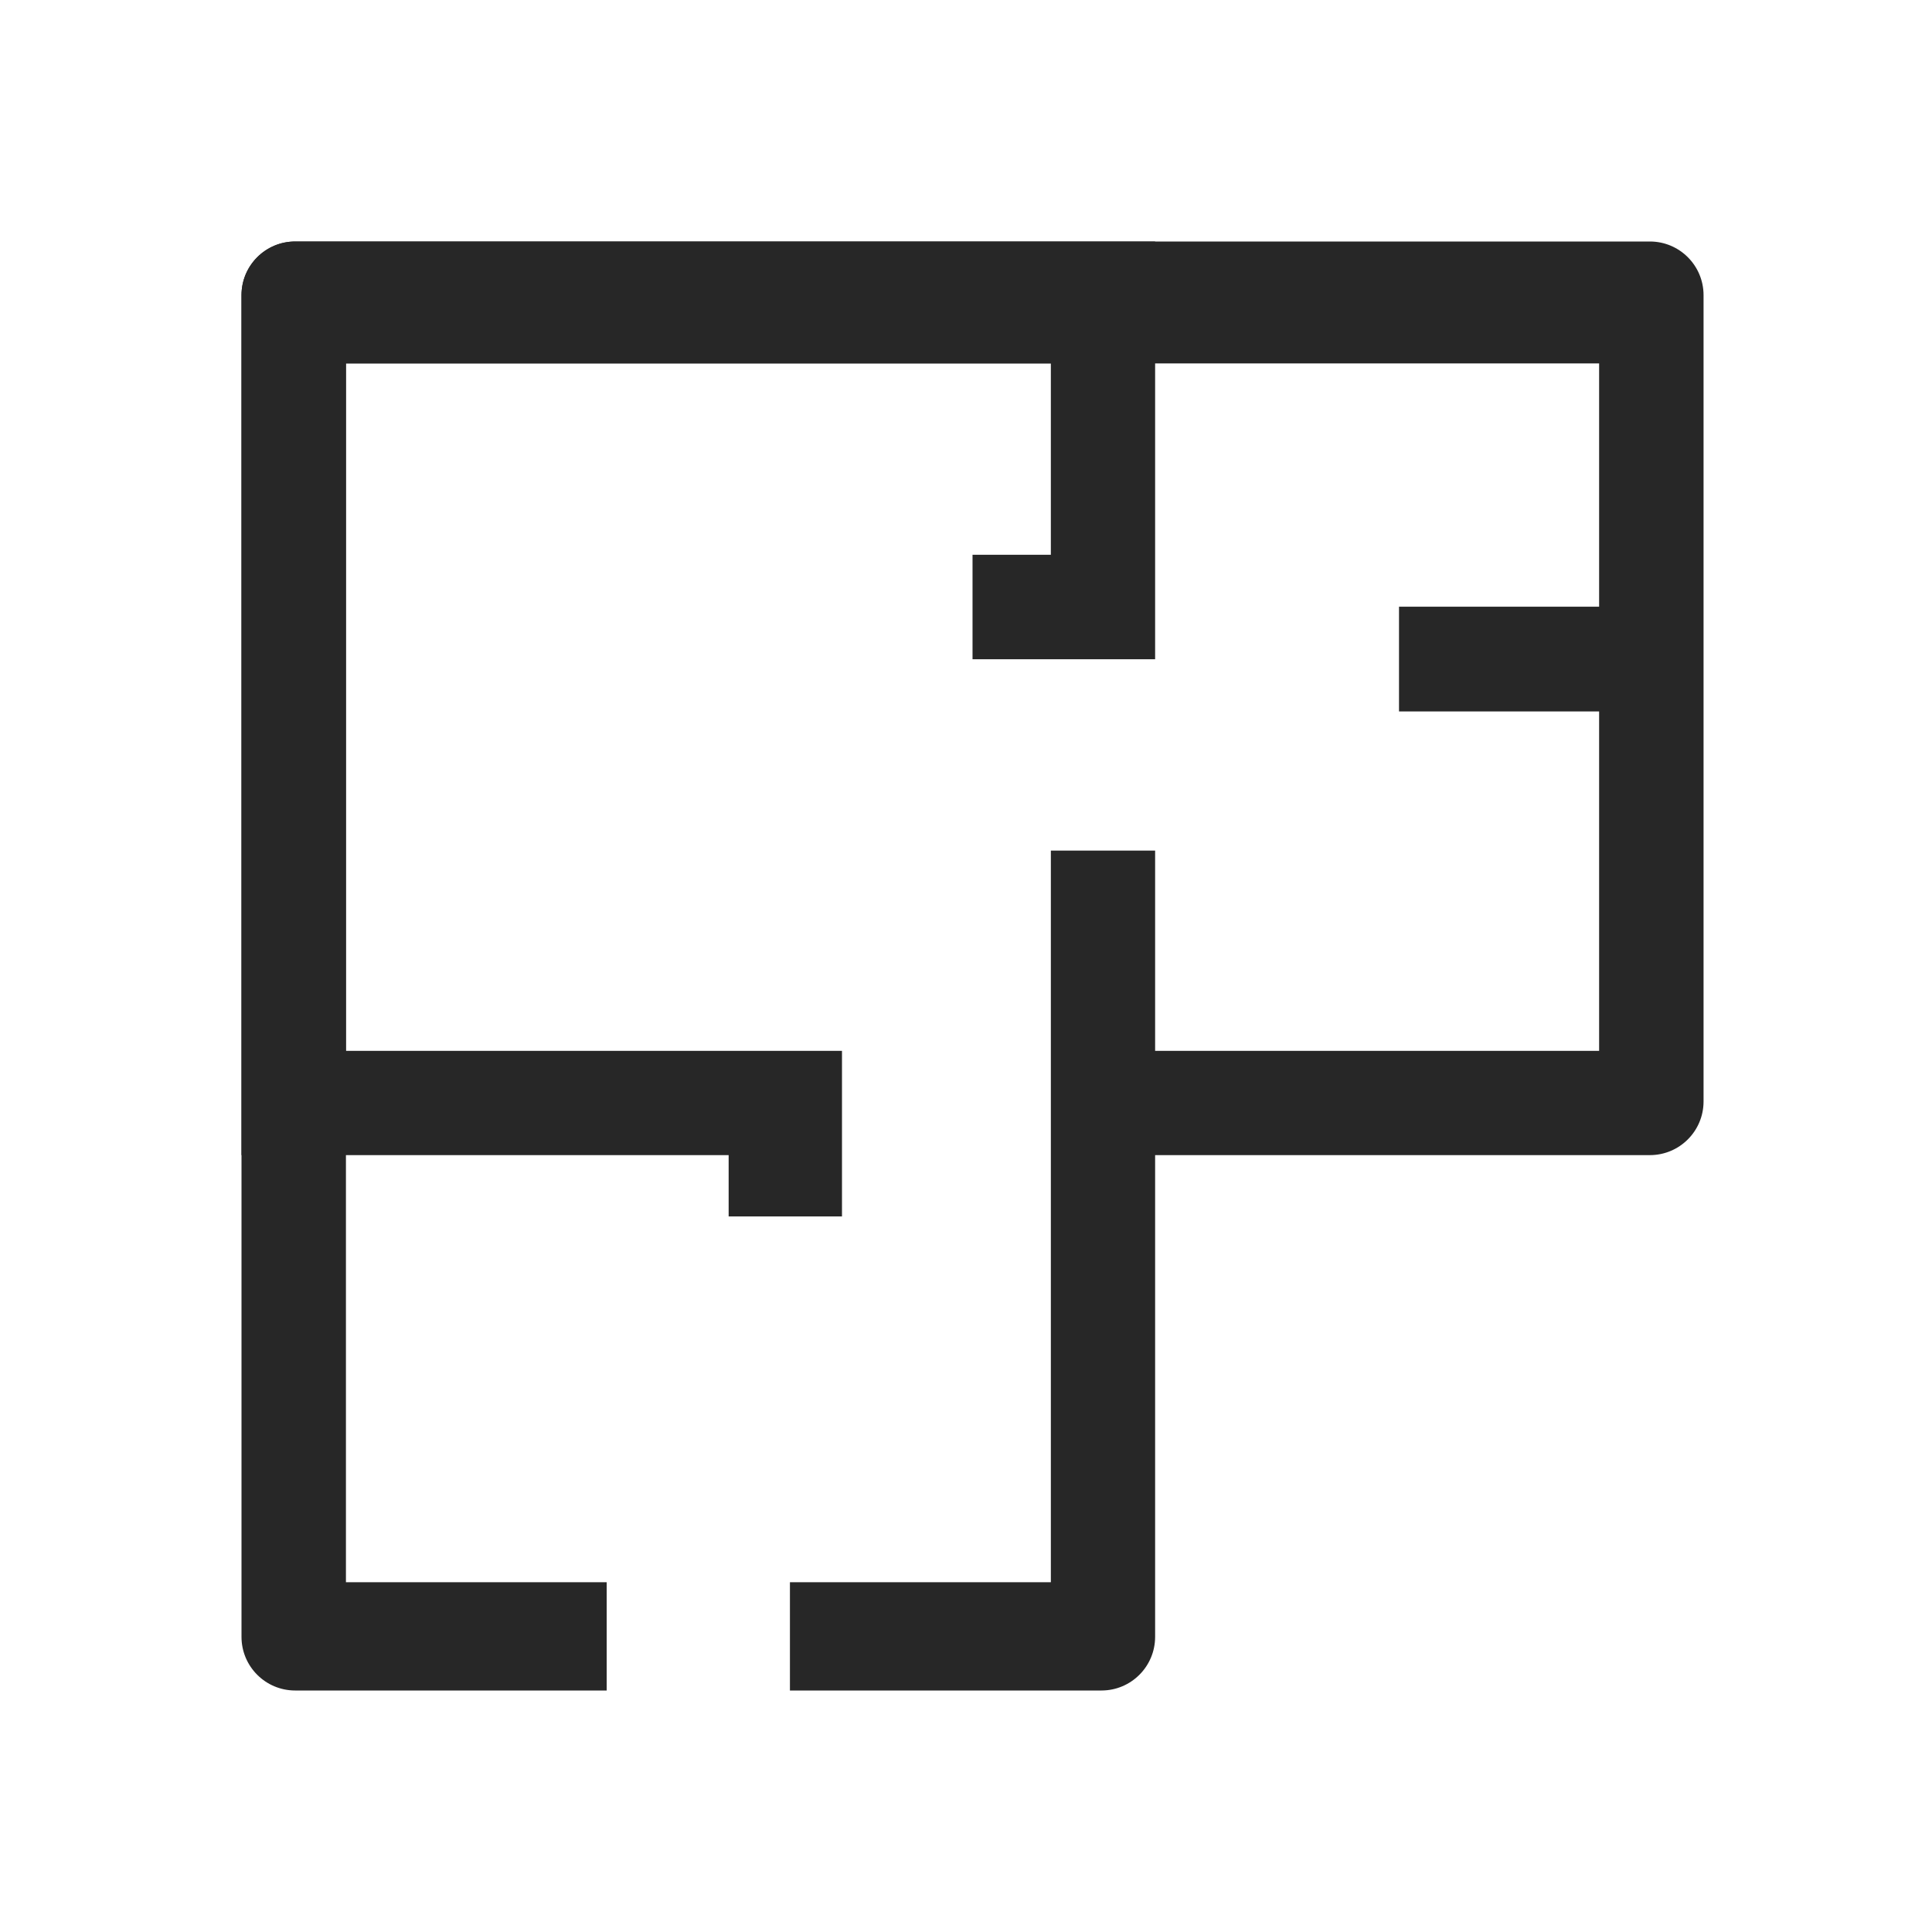 <?xml version="1.0" encoding="UTF-8"?> <svg xmlns="http://www.w3.org/2000/svg" width="144" height="144" viewBox="0 0 144 144" fill="none"><path d="M62.757 90.665H54.309V86.096H18V22C18 19.791 19.791 18 22 18H122.973C125.182 18 126.973 19.791 126.973 22V82.096C126.973 84.305 125.182 86.096 122.973 86.096H81.576L81.576 78.324H119.189L119.189 27.089H25.784L25.784 78.324H62.757L62.757 90.665Z" fill="#272727"></path><path d="M45.219 126H22C19.791 126 18 124.209 18 122V22C18 19.791 19.791 18 22 18H86.096V49.135H72.487V41.351H78.324V27.089H25.784V117.932H45.219V126Z" fill="#272727"></path><path d="M86.096 122C86.096 124.209 84.305 126 82.096 126H58.877V117.931H78.325V63.397H86.096V122ZM104.274 45.219H122.452V53.027H104.274V45.219Z" fill="#272727"></path></svg> 